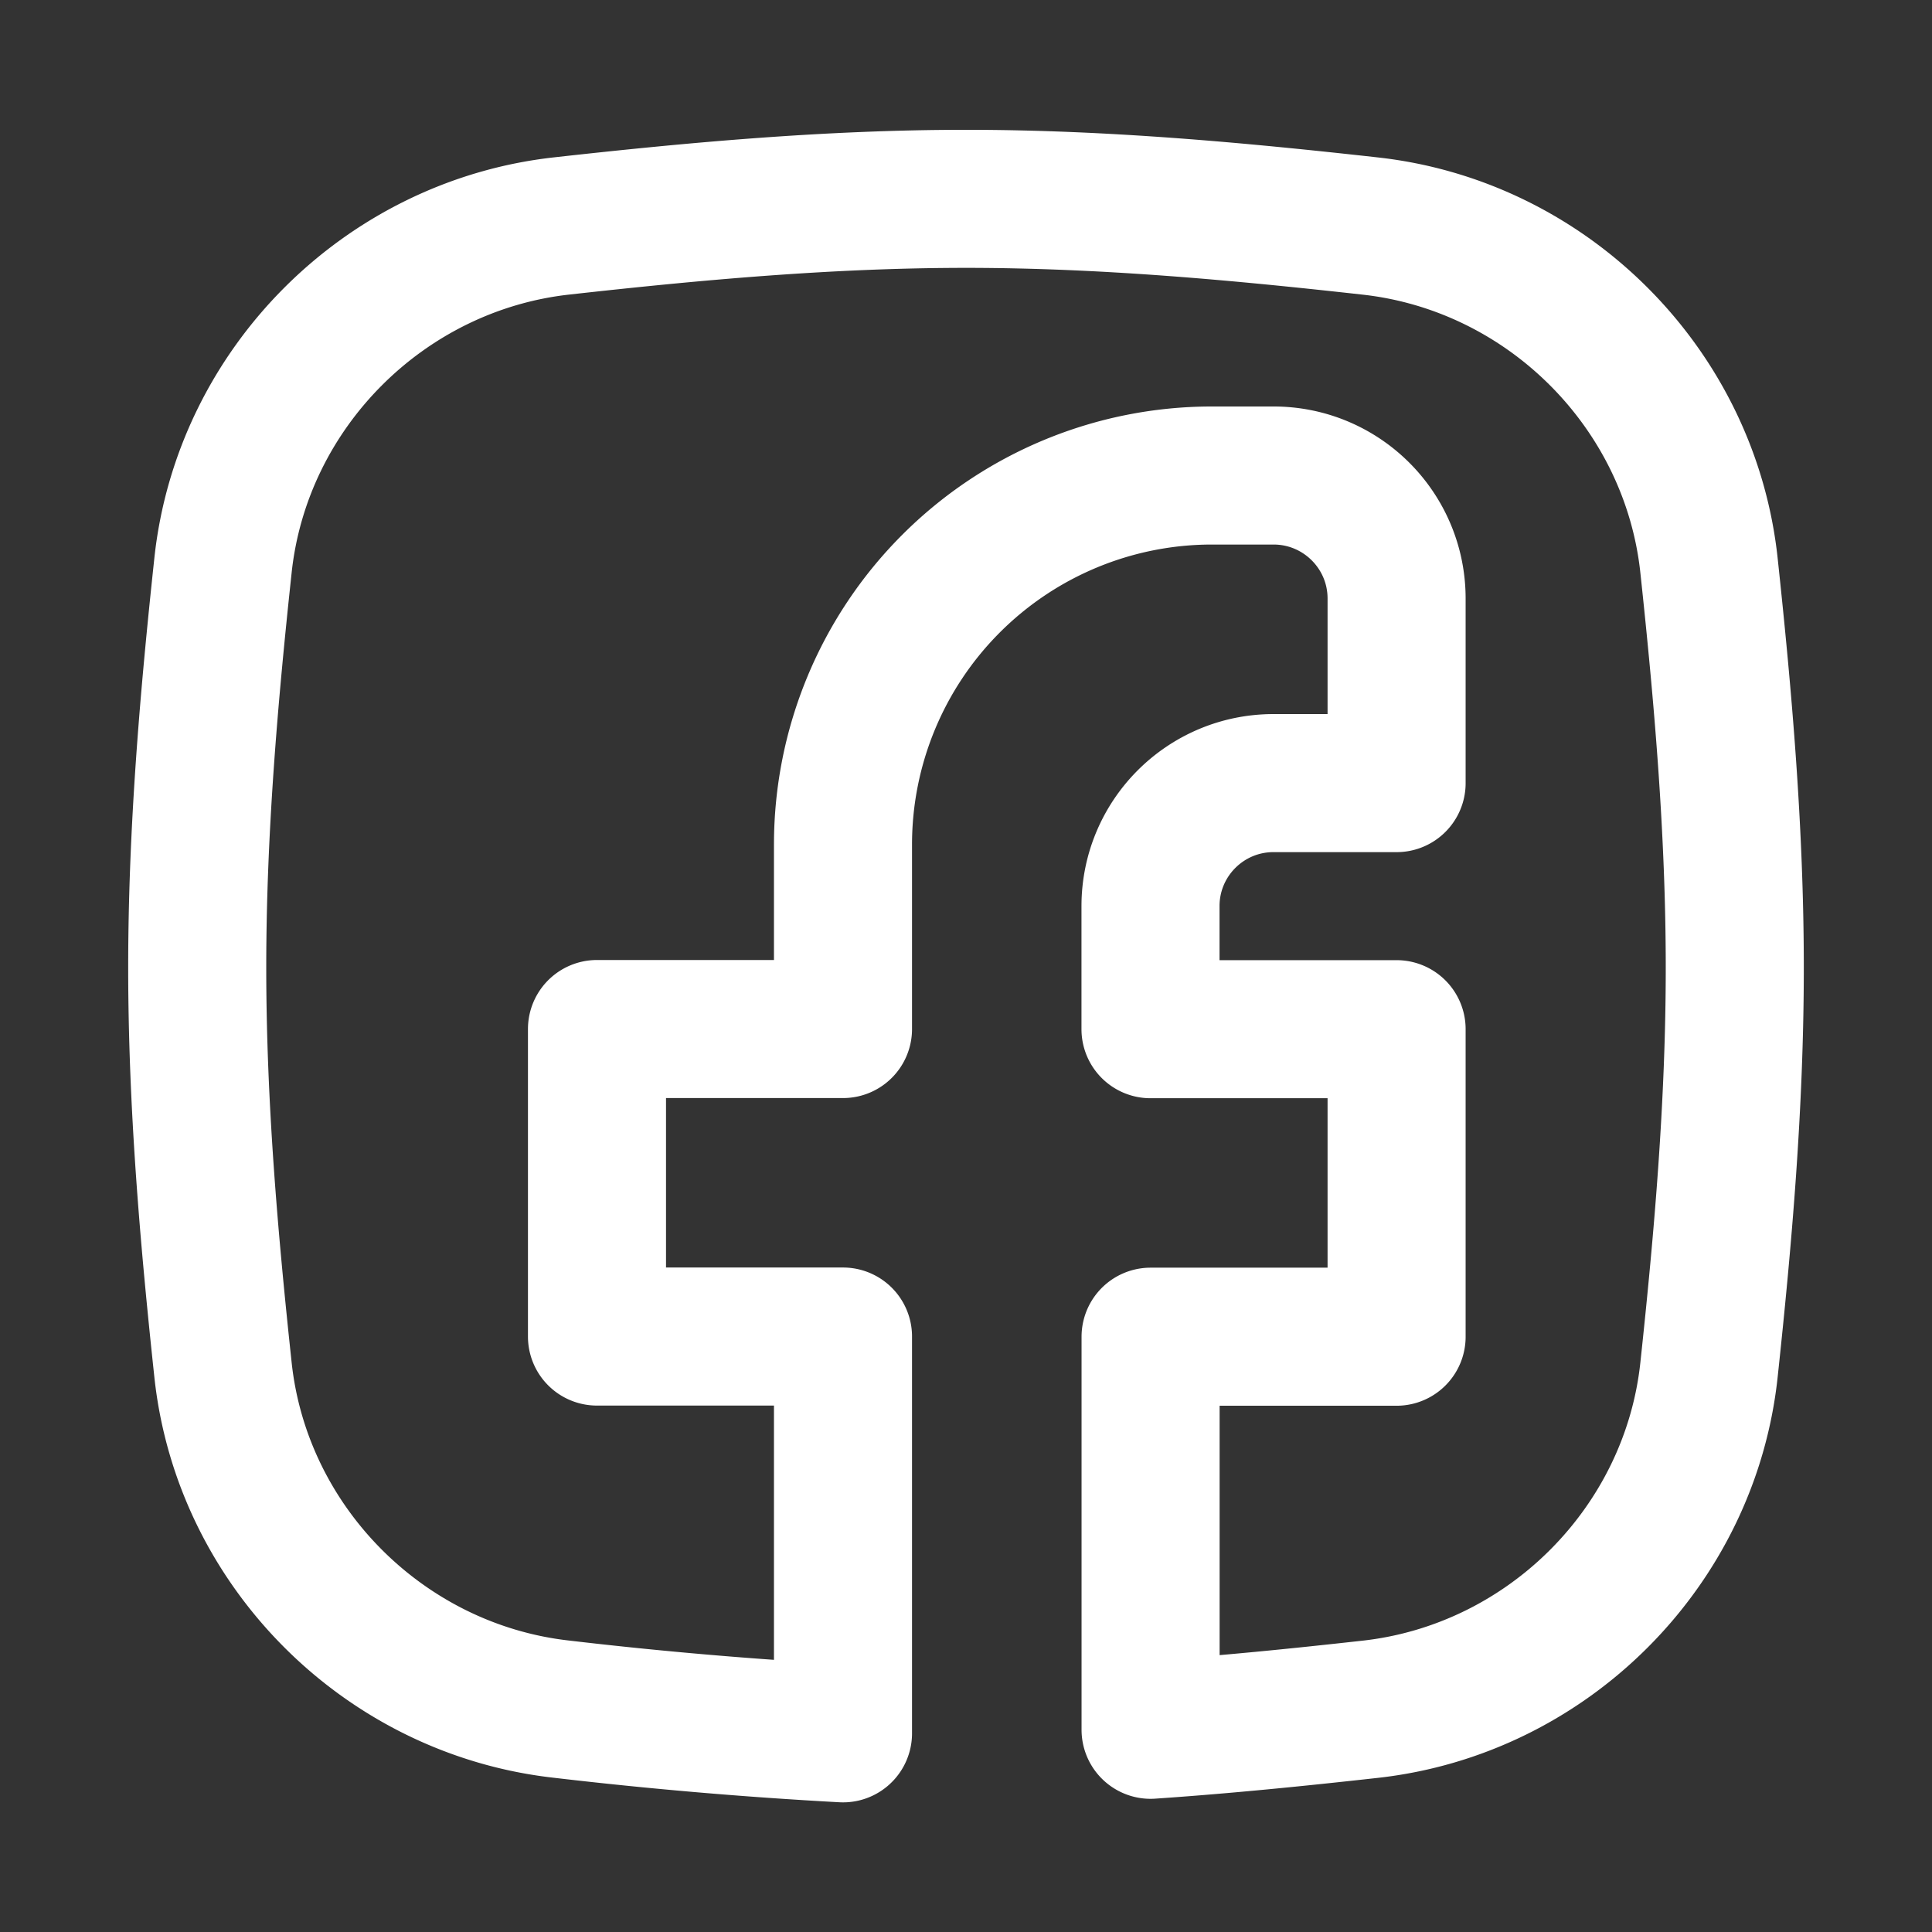 <svg width="24" height="24" fill="none" xmlns="http://www.w3.org/2000/svg"><rect width="100%" height="100%" fill="#333333" stroke="none"/><path d="M6.977 21.232c-2.2-.246-3.972-2.016-4.207-4.218-.174-1.625-.32-3.294-.32-4.995 0-1.7.146-3.37.32-4.994.235-2.202 2.006-3.973 4.207-4.218C8.61 2.625 10.289 2.47 12 2.47c1.711 0 3.39.156 5.023.338 2.201.245 3.972 2.016 4.207 4.218.174 1.625.32 3.293.32 4.994 0 1.701-.146 3.37-.32 4.995-.235 2.202-2.006 3.972-4.207 4.218-.897.1-1.808.192-2.73.255v-4.883h3.056v-3.82h-3.057v-1.529c0-.844.684-1.528 1.528-1.528h1.529V7.435c0-.844-.685-1.528-1.529-1.528h-.764a4.584 4.584 0 0 0-4.584 4.584v2.292H7.416v3.82h3.056v4.929a56.14 56.14 0 0 1-3.495-.3Z" stroke="#fff" stroke-width="1.715" stroke-linecap="round" stroke-linejoin="round"/></svg>